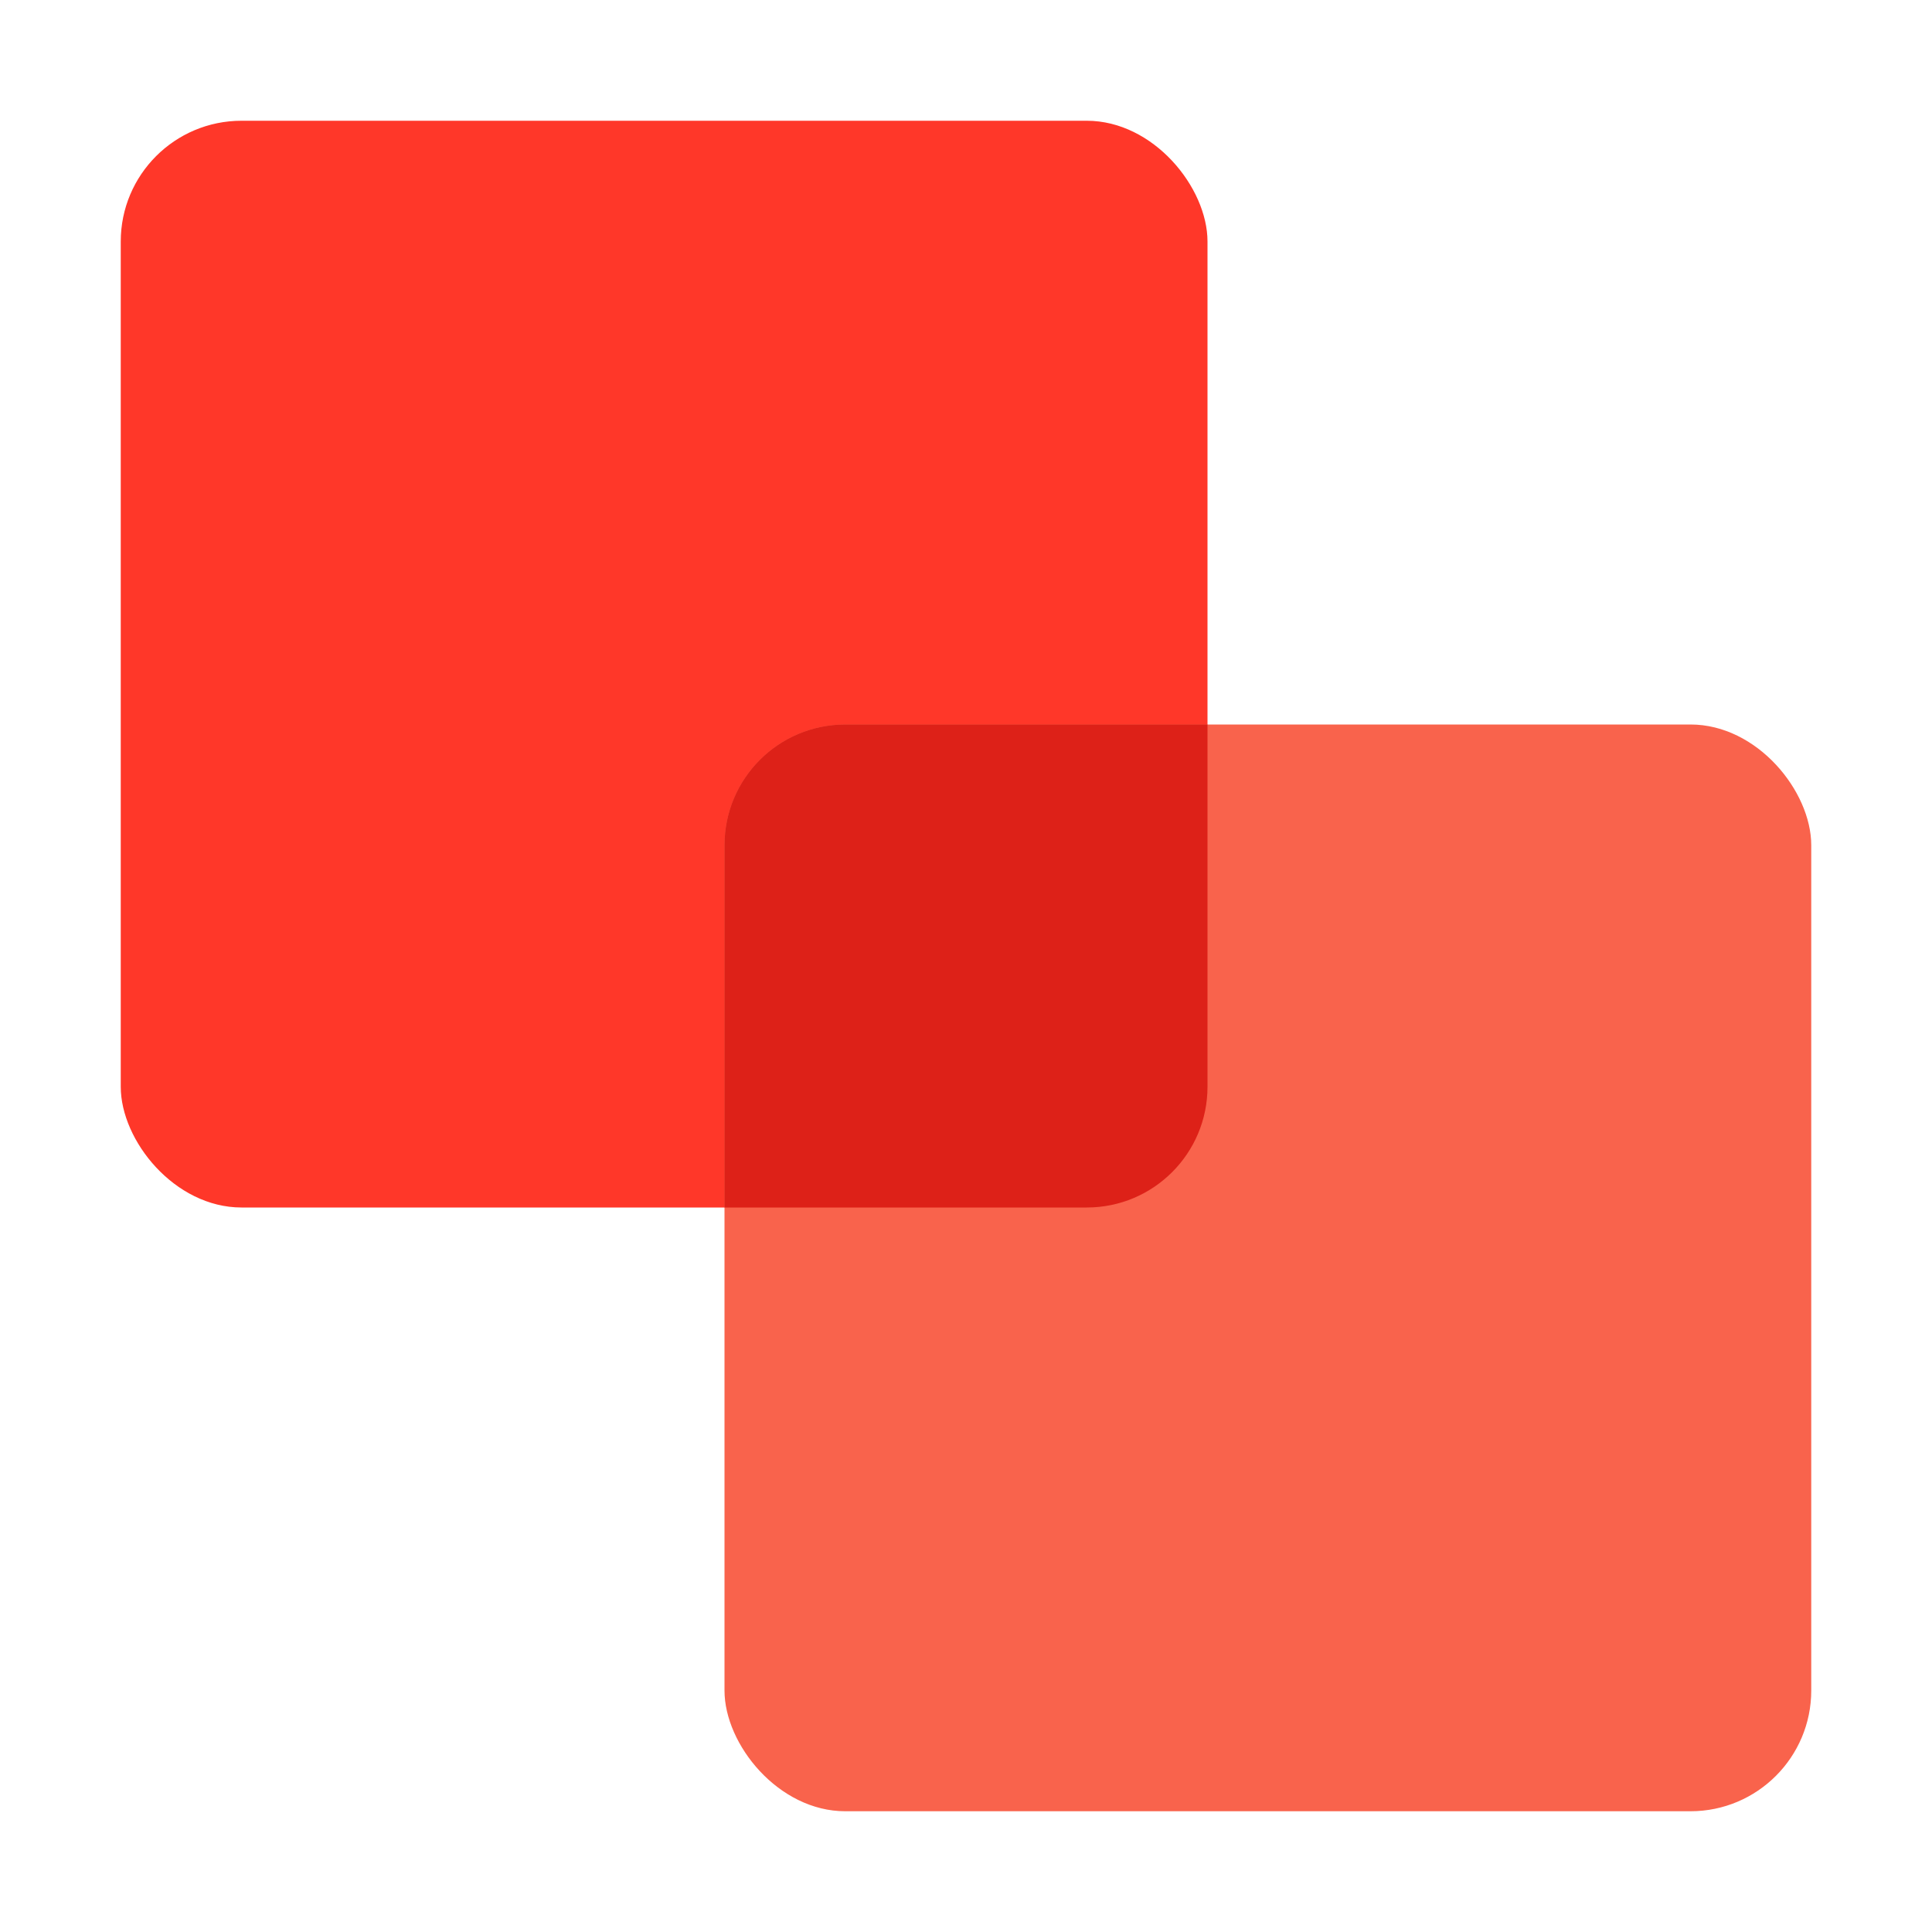<svg width="32" height="32" viewBox="0 0 32 32" fill="none" xmlns="http://www.w3.org/2000/svg">
<g clip-path="url(#clip0_9538_32842)">
<rect x="2" y="2" width="18" height="18" rx="2" fill="#FF3729"/>
<rect x="12" y="12" width="18" height="18" rx="2" fill="#F9634C"/>
<path d="M20 12V18C20 19.105 19.105 20 18 20H12V14C12 12.895 12.895 12 14 12H20Z" fill="#DD2118"/>
</g>
<defs>
<clipPath id="clip0_9538_32842">
<rect width="32" height="32" fill="white"/>
</clipPath>
</defs>
</svg>
